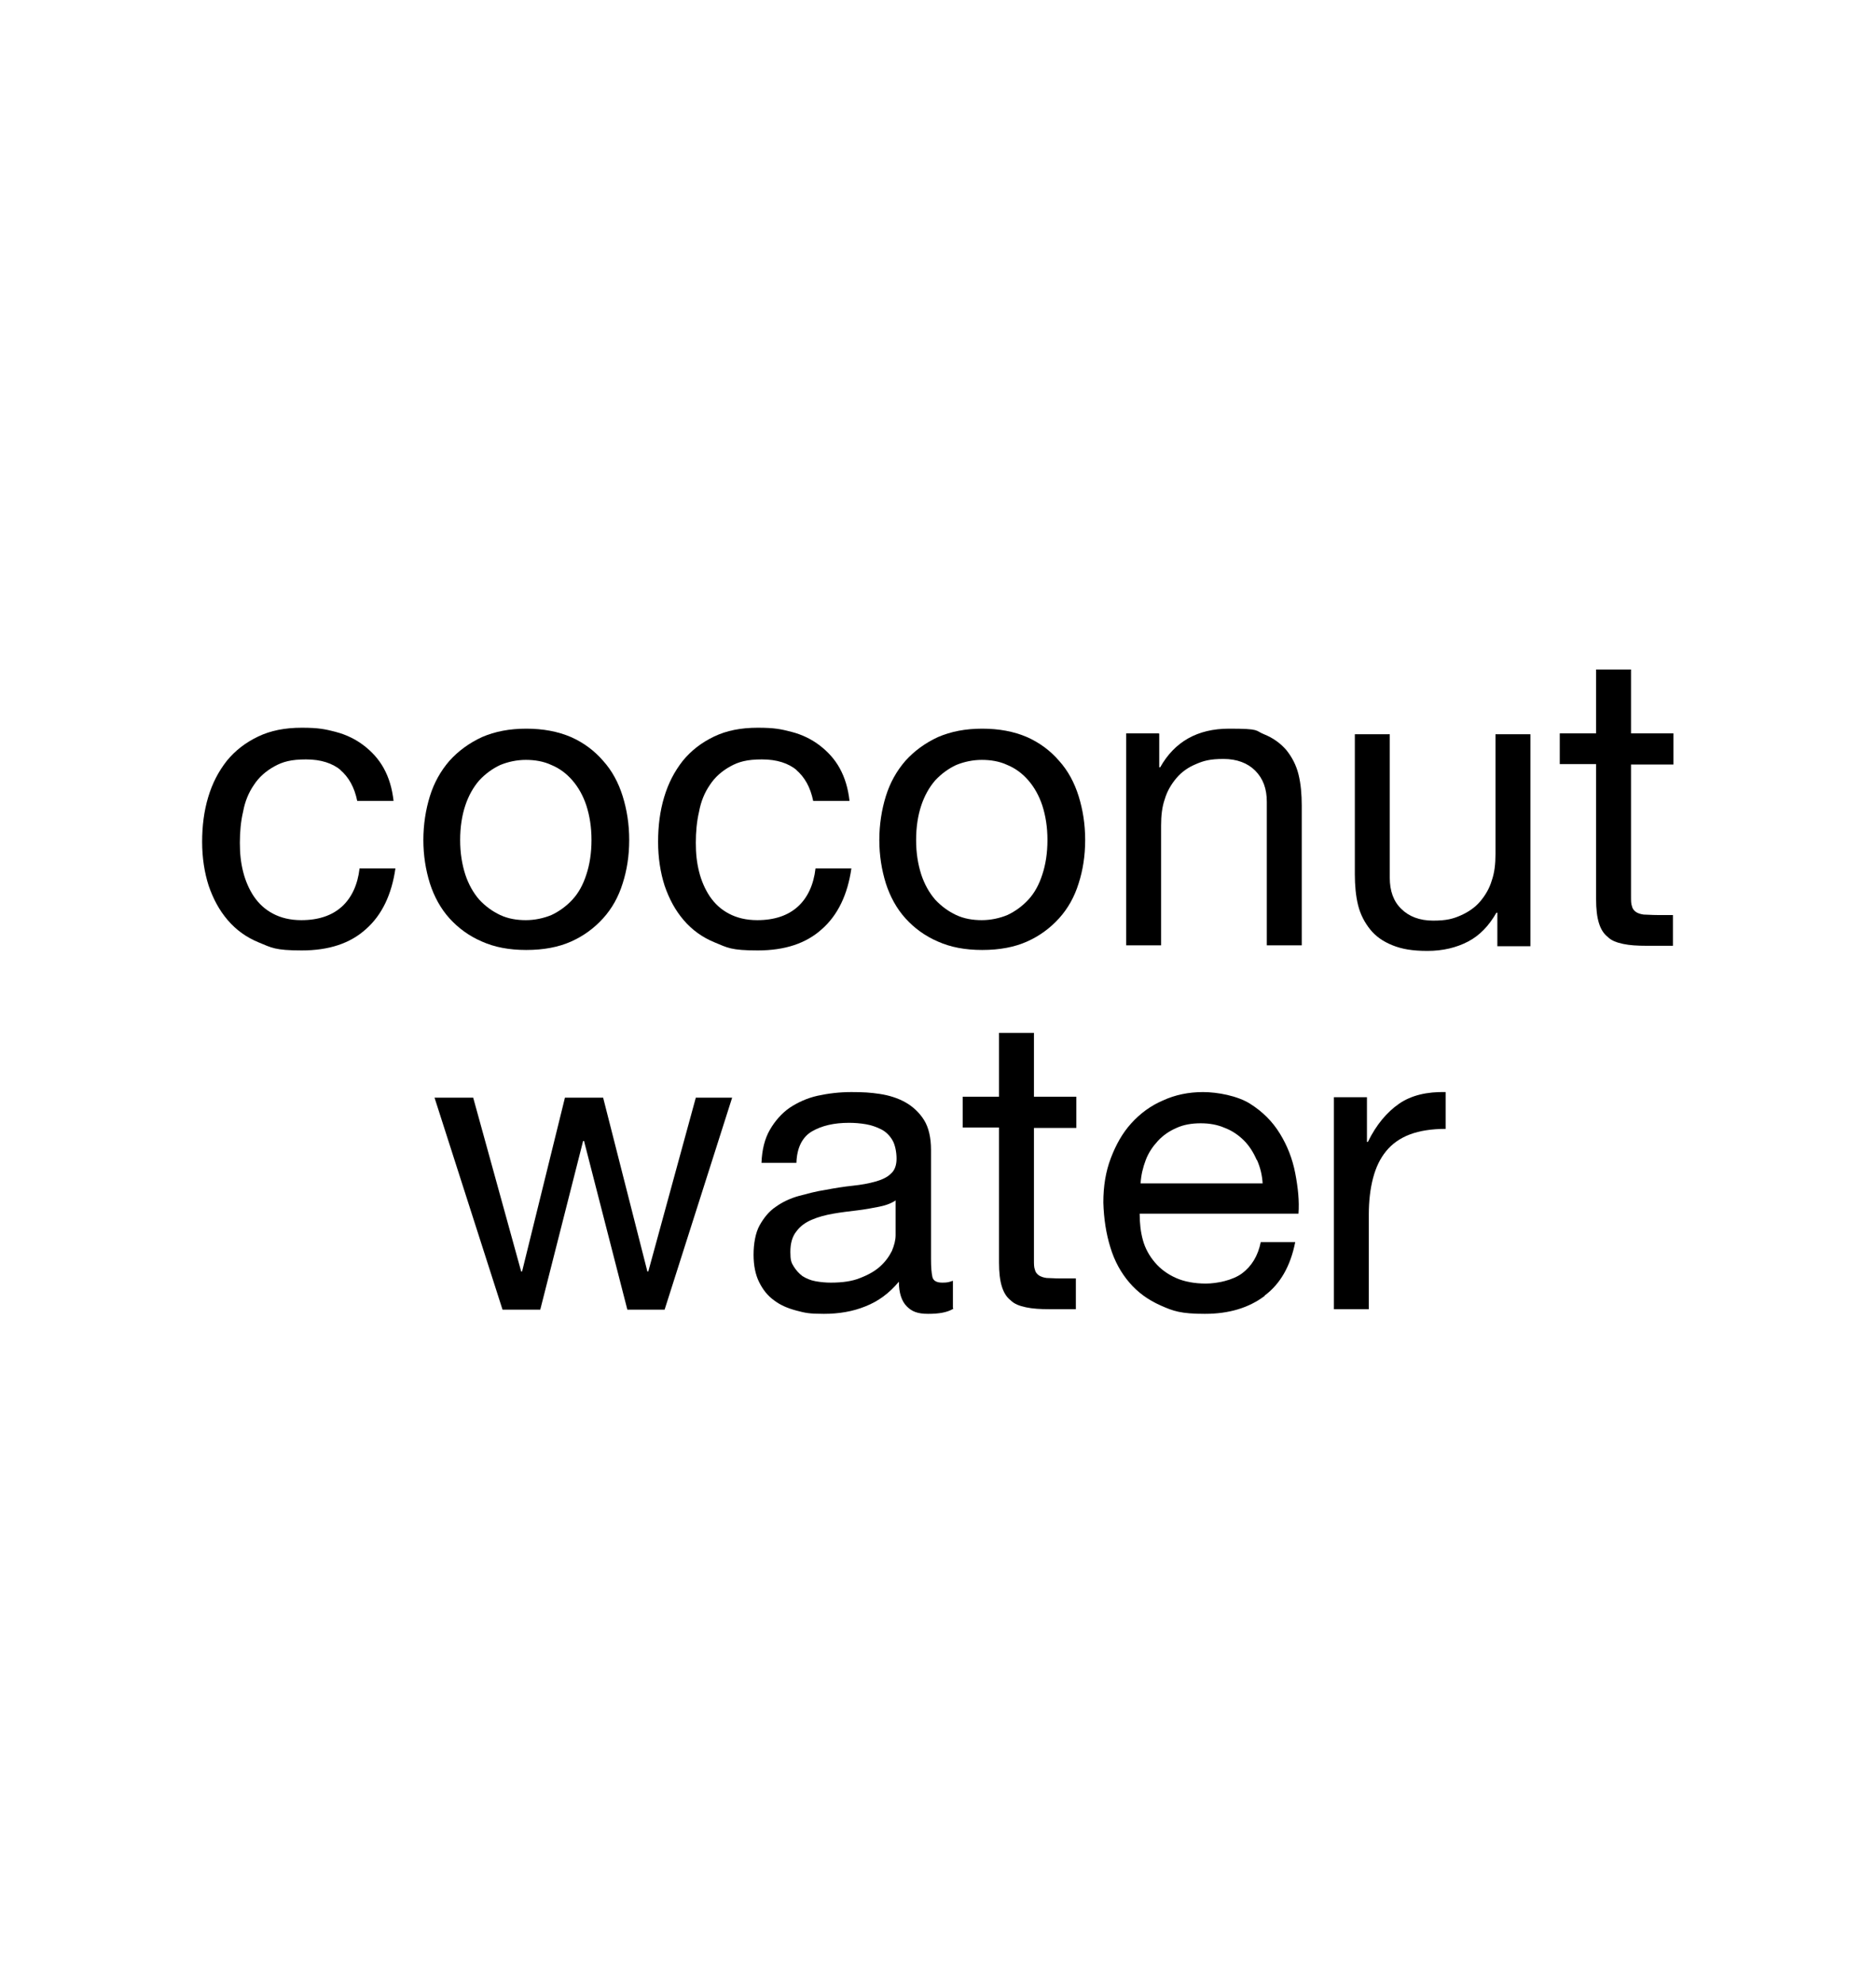 <svg viewBox="0 0 402.8 425.9" version="1.1" xmlns="http://www.w3.org/2000/svg" id="Layer_1">
  
  <path d="M73.3,165.4c-1.9-1.6-4.4-2.4-7.6-2.4s-5,.5-6.8,1.5c-1.8,1-3.3,2.3-4.4,4-1.1,1.6-1.9,3.5-2.3,5.7-.5,2.1-.7,4.4-.7,6.7s.2,4.2.7,6.2c.5,2,1.3,3.8,2.3,5.3,1.1,1.6,2.4,2.8,4.1,3.7,1.7.9,3.7,1.4,6.1,1.4,3.7,0,6.6-1,8.7-2.9,2.1-1.9,3.4-4.7,3.8-8.2h7.7c-.8,5.6-2.9,10-6.3,13-3.4,3.1-8,4.6-13.8,4.6s-6.5-.6-9.2-1.7c-2.7-1.1-4.9-2.7-6.7-4.8-1.8-2.1-3.1-4.5-4.1-7.4-.9-2.8-1.4-6-1.4-9.4s.4-6.6,1.3-9.6c.9-3,2.2-5.5,4-7.8,1.8-2.2,4-3.9,6.7-5.2,2.7-1.3,5.8-1.9,9.4-1.9s5,.3,7.3.9c2.3.6,4.3,1.6,6,2.9,1.7,1.3,3.2,2.9,4.3,4.9,1.1,2,1.8,4.3,2.1,7h-7.8c-.6-2.9-1.8-5.1-3.7-6.7Z"></path>
  <path d="M92.3,170.9c.9-2.9,2.3-5.4,4.2-7.6,1.9-2.1,4.2-3.8,7-5.1,2.8-1.2,5.9-1.8,9.5-1.8s6.8.6,9.6,1.8c2.7,1.2,5,2.9,6.9,5.1,1.9,2.1,3.3,4.7,4.2,7.6.9,2.9,1.4,6,1.4,9.4s-.5,6.5-1.4,9.3c-.9,2.9-2.3,5.4-4.2,7.5-1.9,2.1-4.2,3.8-6.9,5-2.7,1.2-5.9,1.8-9.6,1.8s-6.8-.6-9.5-1.8c-2.8-1.2-5.1-2.9-7-5-1.9-2.1-3.3-4.7-4.2-7.5-.9-2.9-1.4-6-1.4-9.3s.5-6.5,1.4-9.4ZM99.9,187.7c.7,2.1,1.7,3.9,3,5.4,1.3,1.4,2.8,2.5,4.5,3.3,1.7.8,3.6,1.1,5.5,1.1s3.8-.4,5.5-1.1c1.7-.8,3.2-1.9,4.5-3.3,1.3-1.4,2.3-3.2,3-5.4.7-2.1,1.1-4.6,1.1-7.4s-.4-5.2-1.1-7.4c-.7-2.1-1.7-3.9-3-5.4-1.3-1.5-2.8-2.6-4.5-3.3-1.7-.8-3.6-1.1-5.5-1.1s-3.8.4-5.5,1.1c-1.7.8-3.2,1.9-4.5,3.3-1.3,1.5-2.3,3.3-3,5.4-.7,2.1-1.1,4.6-1.1,7.4s.4,5.2,1.1,7.4Z"></path>
  <path d="M171.2,165.4c-1.9-1.6-4.4-2.4-7.6-2.4s-5,.5-6.8,1.5c-1.8,1-3.3,2.3-4.4,4-1.1,1.6-1.9,3.5-2.3,5.7-.5,2.1-.7,4.4-.7,6.7s.2,4.2.7,6.2c.5,2,1.3,3.8,2.3,5.3,1.1,1.6,2.4,2.8,4.1,3.7,1.7.9,3.7,1.4,6.1,1.4,3.7,0,6.6-1,8.7-2.9,2.1-1.9,3.4-4.7,3.8-8.2h7.7c-.8,5.6-2.9,10-6.3,13-3.4,3.1-8,4.6-13.8,4.6s-6.5-.6-9.2-1.7c-2.7-1.1-4.9-2.7-6.7-4.8-1.8-2.1-3.1-4.5-4.1-7.4-.9-2.8-1.4-6-1.4-9.4s.4-6.6,1.3-9.6c.9-3,2.2-5.5,4-7.8,1.8-2.2,4-3.9,6.7-5.2,2.7-1.3,5.8-1.9,9.4-1.9s5,.3,7.3.9c2.3.6,4.3,1.6,6,2.9,1.7,1.3,3.2,2.9,4.3,4.9,1.1,2,1.8,4.3,2.1,7h-7.8c-.6-2.9-1.8-5.1-3.7-6.7Z"></path>
  <path d="M190.2,170.9c.9-2.9,2.3-5.4,4.2-7.6,1.9-2.1,4.2-3.8,7-5.1,2.8-1.2,5.9-1.8,9.5-1.8s6.8.6,9.6,1.8c2.7,1.2,5,2.9,6.9,5.1,1.9,2.1,3.3,4.7,4.2,7.6.9,2.9,1.4,6,1.4,9.4s-.5,6.5-1.4,9.3c-.9,2.9-2.3,5.4-4.2,7.5-1.9,2.1-4.2,3.8-6.9,5-2.7,1.2-5.9,1.8-9.6,1.8s-6.8-.6-9.5-1.8c-2.8-1.2-5.1-2.9-7-5-1.9-2.1-3.3-4.7-4.2-7.5-.9-2.9-1.4-6-1.4-9.3s.5-6.5,1.4-9.4ZM197.8,187.7c.7,2.1,1.7,3.9,3,5.4,1.3,1.4,2.8,2.5,4.5,3.3,1.7.8,3.6,1.1,5.5,1.1s3.8-.4,5.5-1.1c1.7-.8,3.2-1.9,4.5-3.3,1.3-1.4,2.3-3.2,3-5.4.7-2.1,1.1-4.6,1.1-7.4s-.4-5.2-1.1-7.4c-.7-2.1-1.7-3.9-3-5.4-1.3-1.5-2.8-2.6-4.5-3.3-1.7-.8-3.6-1.1-5.5-1.1s-3.8.4-5.5,1.1c-1.7.8-3.2,1.9-4.5,3.3-1.3,1.5-2.3,3.3-3,5.4-.7,2.1-1.1,4.6-1.1,7.4s.4,5.2,1.1,7.4Z"></path>
  <path d="M248.9,157.5v7.2h.2c3.1-5.5,8-8.3,14.8-8.3s5.5.4,7.5,1.2c2,.8,3.6,2,4.8,3.4,1.2,1.5,2.1,3.2,2.6,5.2.5,2,.7,4.3.7,6.7v30h-7.5v-30.8c0-2.8-.8-5-2.5-6.7-1.6-1.6-3.9-2.5-6.8-2.5s-4.3.4-5.9,1.1c-1.7.7-3.1,1.7-4.2,3-1.1,1.3-2,2.8-2.5,4.5-.6,1.7-.8,3.6-.8,5.7v25.7h-7.5v-45.5h7Z"></path>
  <path d="M321.5,203.1v-7.2h-.2c-1.6,2.8-3.6,4.9-6.1,6.2-2.5,1.3-5.4,2-8.7,2s-5.5-.4-7.5-1.2c-2-.8-3.6-1.9-4.8-3.4-1.2-1.5-2.1-3.2-2.6-5.2-.5-2-.7-4.3-.7-6.7v-30h7.5v30.8c0,2.8.8,5.1,2.5,6.7,1.6,1.6,3.9,2.5,6.8,2.5s4.3-.4,5.9-1.1,3.1-1.7,4.2-3c1.1-1.3,2-2.8,2.5-4.5.6-1.7.8-3.6.8-5.7v-25.7h7.5v45.5h-7Z"></path>
  <path d="M359.3,157.5v6.6h-9.1v28.3c0,.9,0,1.6.2,2.1.1.5.4.9.8,1.2.4.3,1,.5,1.7.6.7,0,1.7.1,2.9.1h3.4v6.6h-5.7c-1.9,0-3.6-.1-5-.4-1.4-.3-2.5-.7-3.3-1.5-.9-.7-1.5-1.7-1.9-3-.4-1.3-.6-3-.6-5.1v-29h-7.8v-6.6h7.8v-13.7h7.5v13.7h9.1Z"></path>
  <path d="M134.7,281.1l-9.3-36.2h-.2l-9.2,36.2h-8.1l-14.6-45.5h8.3l10.3,37.3h.2l9.2-37.3h8.2l9.5,37.3h.2l10.2-37.3h7.8l-14.5,45.5h-7.9Z"></path>
  <path d="M204.7,280.9c-1.3.8-3.1,1.1-5.4,1.1s-3.5-.5-4.6-1.6c-1.1-1.1-1.7-2.9-1.7-5.3-2.1,2.5-4.4,4.2-7.2,5.3-2.7,1.1-5.7,1.6-8.9,1.6s-4-.2-5.9-.7c-1.9-.5-3.5-1.2-4.8-2.2-1.4-1-2.4-2.3-3.2-3.9-.8-1.6-1.2-3.6-1.2-5.9s.4-4.7,1.3-6.3c.9-1.6,2-3,3.5-4,1.4-1,3.1-1.8,4.9-2.3,1.9-.5,3.7-1,5.7-1.3,2.1-.4,4-.7,5.9-.9,1.9-.2,3.5-.5,4.9-.9s2.5-.9,3.3-1.7c.8-.7,1.2-1.8,1.2-3.2s-.3-3-.9-4c-.6-1-1.4-1.8-2.4-2.3-1-.5-2.1-.9-3.3-1.1-1.2-.2-2.4-.3-3.6-.3-3.2,0-5.8.6-7.9,1.8-2.1,1.2-3.3,3.5-3.4,6.8h-7.5c.1-2.8.7-5.2,1.8-7.1,1.1-1.9,2.5-3.5,4.2-4.7,1.8-1.2,3.8-2.1,6-2.6,2.3-.5,4.7-.8,7.3-.8s4.1.1,6.1.4,3.9.9,5.5,1.8c1.6.9,3,2.2,4,3.8,1,1.6,1.5,3.8,1.5,6.4v23.4c0,1.8.1,3,.3,3.9.2.8.9,1.2,2.1,1.2s1.4-.1,2.3-.4v5.8ZM192.5,257.5c-.9.7-2.2,1.2-3.7,1.5-1.5.3-3.1.6-4.8.8-1.7.2-3.4.4-5.1.7-1.7.3-3.2.7-4.6,1.3-1.4.6-2.5,1.4-3.3,2.5-.9,1.1-1.3,2.6-1.3,4.4s.2,2.3.7,3.1c.5.8,1.1,1.5,1.9,2.1.8.5,1.7.9,2.8,1.1,1.1.2,2.2.3,3.3.3,2.5,0,4.6-.3,6.3-1,1.8-.7,3.2-1.5,4.3-2.5,1.1-1,1.9-2.1,2.5-3.3.5-1.2.8-2.3.8-3.4v-7.6Z"></path>
  <path d="M231.1,235.5v6.6h-9.1v28.3c0,.9,0,1.6.2,2.1.1.5.4.9.8,1.2.4.3,1,.5,1.7.6.7,0,1.7.1,2.9.1h3.4v6.6h-5.7c-1.9,0-3.6-.1-5-.4-1.4-.3-2.5-.7-3.3-1.5-.9-.7-1.5-1.7-1.9-3-.4-1.3-.6-3-.6-5.1v-29h-7.8v-6.6h7.8v-13.7h7.5v13.7h9.1Z"></path>
  <path d="M271.6,278.1c-3.4,2.6-7.7,3.9-12.9,3.9s-6.8-.6-9.5-1.8c-2.7-1.2-4.9-2.8-6.7-4.9-1.8-2.1-3.2-4.6-4.1-7.6-.9-2.9-1.4-6.1-1.5-9.6,0-3.5.5-6.6,1.6-9.5s2.5-5.4,4.4-7.5c1.9-2.1,4.2-3.8,6.8-4.9,2.6-1.2,5.5-1.8,8.6-1.8s7.4.8,10.1,2.5c2.7,1.7,4.8,3.8,6.4,6.4,1.6,2.6,2.7,5.4,3.3,8.5.6,3.1.9,6,.7,8.7h-34.1c0,2,.2,3.9.7,5.7.5,1.8,1.4,3.4,2.6,4.8,1.2,1.4,2.7,2.5,4.5,3.3,1.8.8,4,1.2,6.4,1.2s5.8-.7,7.8-2.2c2-1.5,3.4-3.7,4-6.7h7.4c-1,5.1-3.2,9-6.6,11.5ZM269.8,248.9c-.7-1.6-1.6-3-2.7-4.1-1.1-1.1-2.5-2.1-4.1-2.7-1.6-.7-3.3-1-5.2-1s-3.7.3-5.2,1c-1.6.7-2.9,1.6-4,2.8-1.1,1.2-2,2.5-2.6,4.1-.6,1.6-1,3.2-1.1,5h26.2c-.1-1.8-.5-3.4-1.2-5Z"></path>
  <path d="M293.5,235.5v9.6h.2c1.8-3.7,4.1-6.4,6.7-8.2,2.6-1.8,6-2.6,10-2.5v7.9c-3,0-5.6.4-7.7,1.2-2.1.8-3.8,2-5.1,3.6-1.3,1.6-2.2,3.5-2.8,5.8-.6,2.3-.9,4.9-.9,7.8v20.3h-7.5v-45.5h7Z"></path>
</svg>